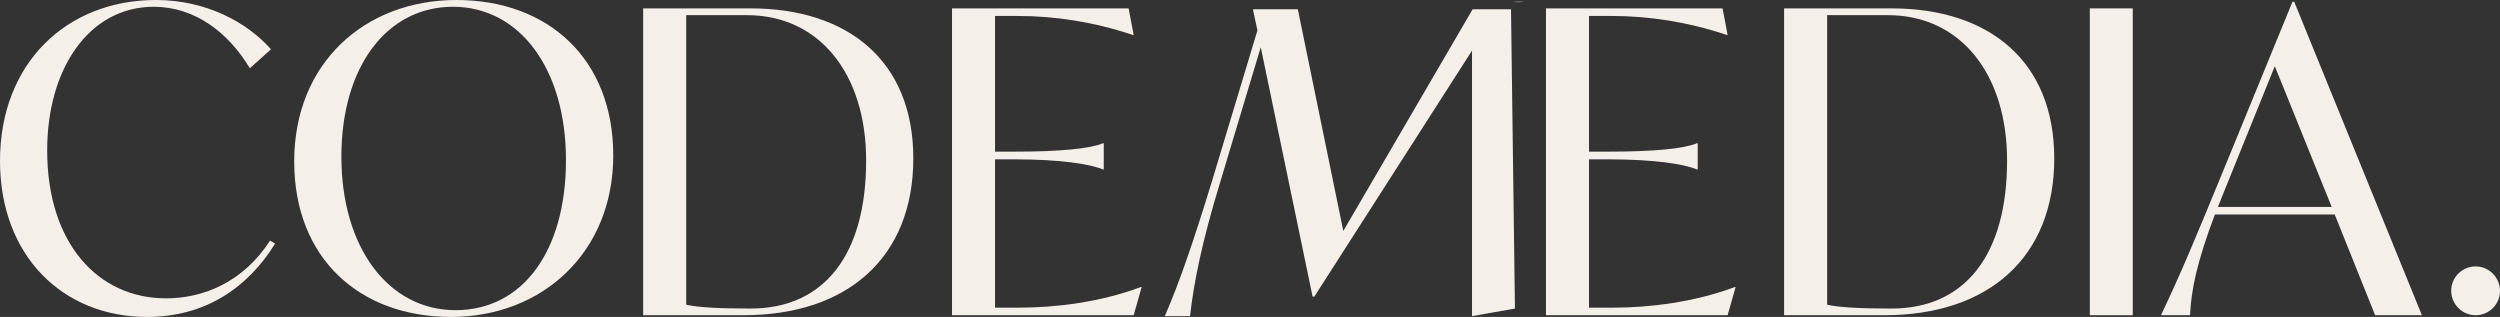 <svg xmlns="http://www.w3.org/2000/svg" id="Layer_1" viewBox="0 0 247.45 31.37"><rect x="0" y="0" width="247.45" height="31.37" fill="#333333" stroke="none"/><defs><style>.cls-1{fill:#f4efe9;stroke-width:0px;}</style></defs><path class="cls-1" d="m0,15.93C0,6.22,6.63,0,15.43,0c4.92,0,9.01,2.17,11.39,4.88l-2.09,1.88C22.61,3.21,19.27.67,15.22.67,8.84.67,4.67,6.76,4.67,14.89c0,9.22,5.05,14.64,11.76,14.64,3.63,0,7.59-1.54,10.3-5.71l.5.29c-2.75,4.46-7.01,7.26-12.68,7.26C6.22,31.37,0,25.32,0,15.93Z"></path><path class="cls-1" d="m29.12,15.98c0-9.76,7.01-15.98,16.06-15.98s15.52,5.8,15.52,15.39-7.01,15.98-16.06,15.98-15.52-5.8-15.52-15.39Zm26.9-.13c0-9.09-4.63-15.18-11.18-15.18s-11.05,5.92-11.05,14.85,4.63,15.18,11.3,15.18,10.93-5.88,10.93-14.85Z"></path><path class="cls-1" d="m90.4,15.68c0,9.8-6.51,15.52-16.81,15.52h-9.93V.83h10.64c9.64,0,16.1,5.21,16.1,14.85Zm-4.67.21c0-8.59-4.63-14.39-11.8-14.39h-6.01v28.66c1.08.25,3.04.38,6.38.38,7.26,0,11.43-5.3,11.43-14.64Z"></path><path class="cls-1" d="m113,28.41l-.79,2.79h-17.98V.83h17.48l.5,2.63h-.08c-3.84-1.29-7.72-1.88-11.35-1.88h-2.29v13.43h1.92c4.5,0,7.47-.29,8.76-.83h.08v2.59h-.08c-1.29-.54-4.25-1-8.76-1h-1.92v14.68h2.42c3.59,0,8.01-.54,12.01-2.04h.08Z"></path><path class="cls-1" d="m149.56.92l.39,29.62-4.25.75V5.01l-15.61,24.35h-.17l-5.13-24.69-4,13.31c-1.79,5.84-2.63,9.97-3,13.31h-2.5c1.46-3.34,2.88-7.51,4.67-13.35l4.5-14.93-.42-1.96v-.13h4.42l4.5,21.94L145.76.92h3.8Z"></path><path class="cls-1" d="m171.79,28.41l-.79,2.79h-17.98V.83h17.48l.5,2.63h-.08c-3.84-1.29-7.72-1.88-11.35-1.88h-2.29v13.43h1.92c4.5,0,7.47-.29,8.76-.83h.08v2.59h-.08c-1.29-.54-4.25-1-8.76-1h-1.92v14.68h2.42c3.59,0,8.01-.54,12.01-2.04h.08Z"></path><path class="cls-1" d="m203.33,15.68c0,9.8-6.51,15.52-16.81,15.52h-9.93V.83h10.64c9.64,0,16.1,5.21,16.1,14.85Zm-4.67.21c0-8.59-4.63-14.39-11.8-14.39h-6.01v28.66c1.08.25,3.04.38,6.38.38,7.26,0,11.43-5.3,11.43-14.64Z"></path><path class="cls-1" d="m206.85.83h4.25v30.37h-4.25V.83Z"></path><path class="cls-1" d="m231.08,21.23h-11.85c-1.84,4.88-2.34,7.51-2.46,9.97h-2.88c2-4.17,3.59-8.05,5.76-13.31L226.91.17h.17l12.64,31.03h-4.63l-4-9.97Zm-.29-.75l-5.63-13.93-4.71,11.64-.92,2.29h11.26Z"></path><path class="cls-1" d="m247.45,28.74c.03,1.37-1.09,2.49-2.46,2.46-1.29-.02-2.34-1.08-2.37-2.37-.03-1.37,1.09-2.48,2.46-2.46,1.29.02,2.34,1.08,2.37,2.37Z"></path><path class="cls-1" d="m150.3.17c.17,0,.34,0,.5.02-.18.02-.36.02-.54.02-.17,0-.34,0-.5-.02.18-.01.36-.02.54-.02Z"></path></svg>